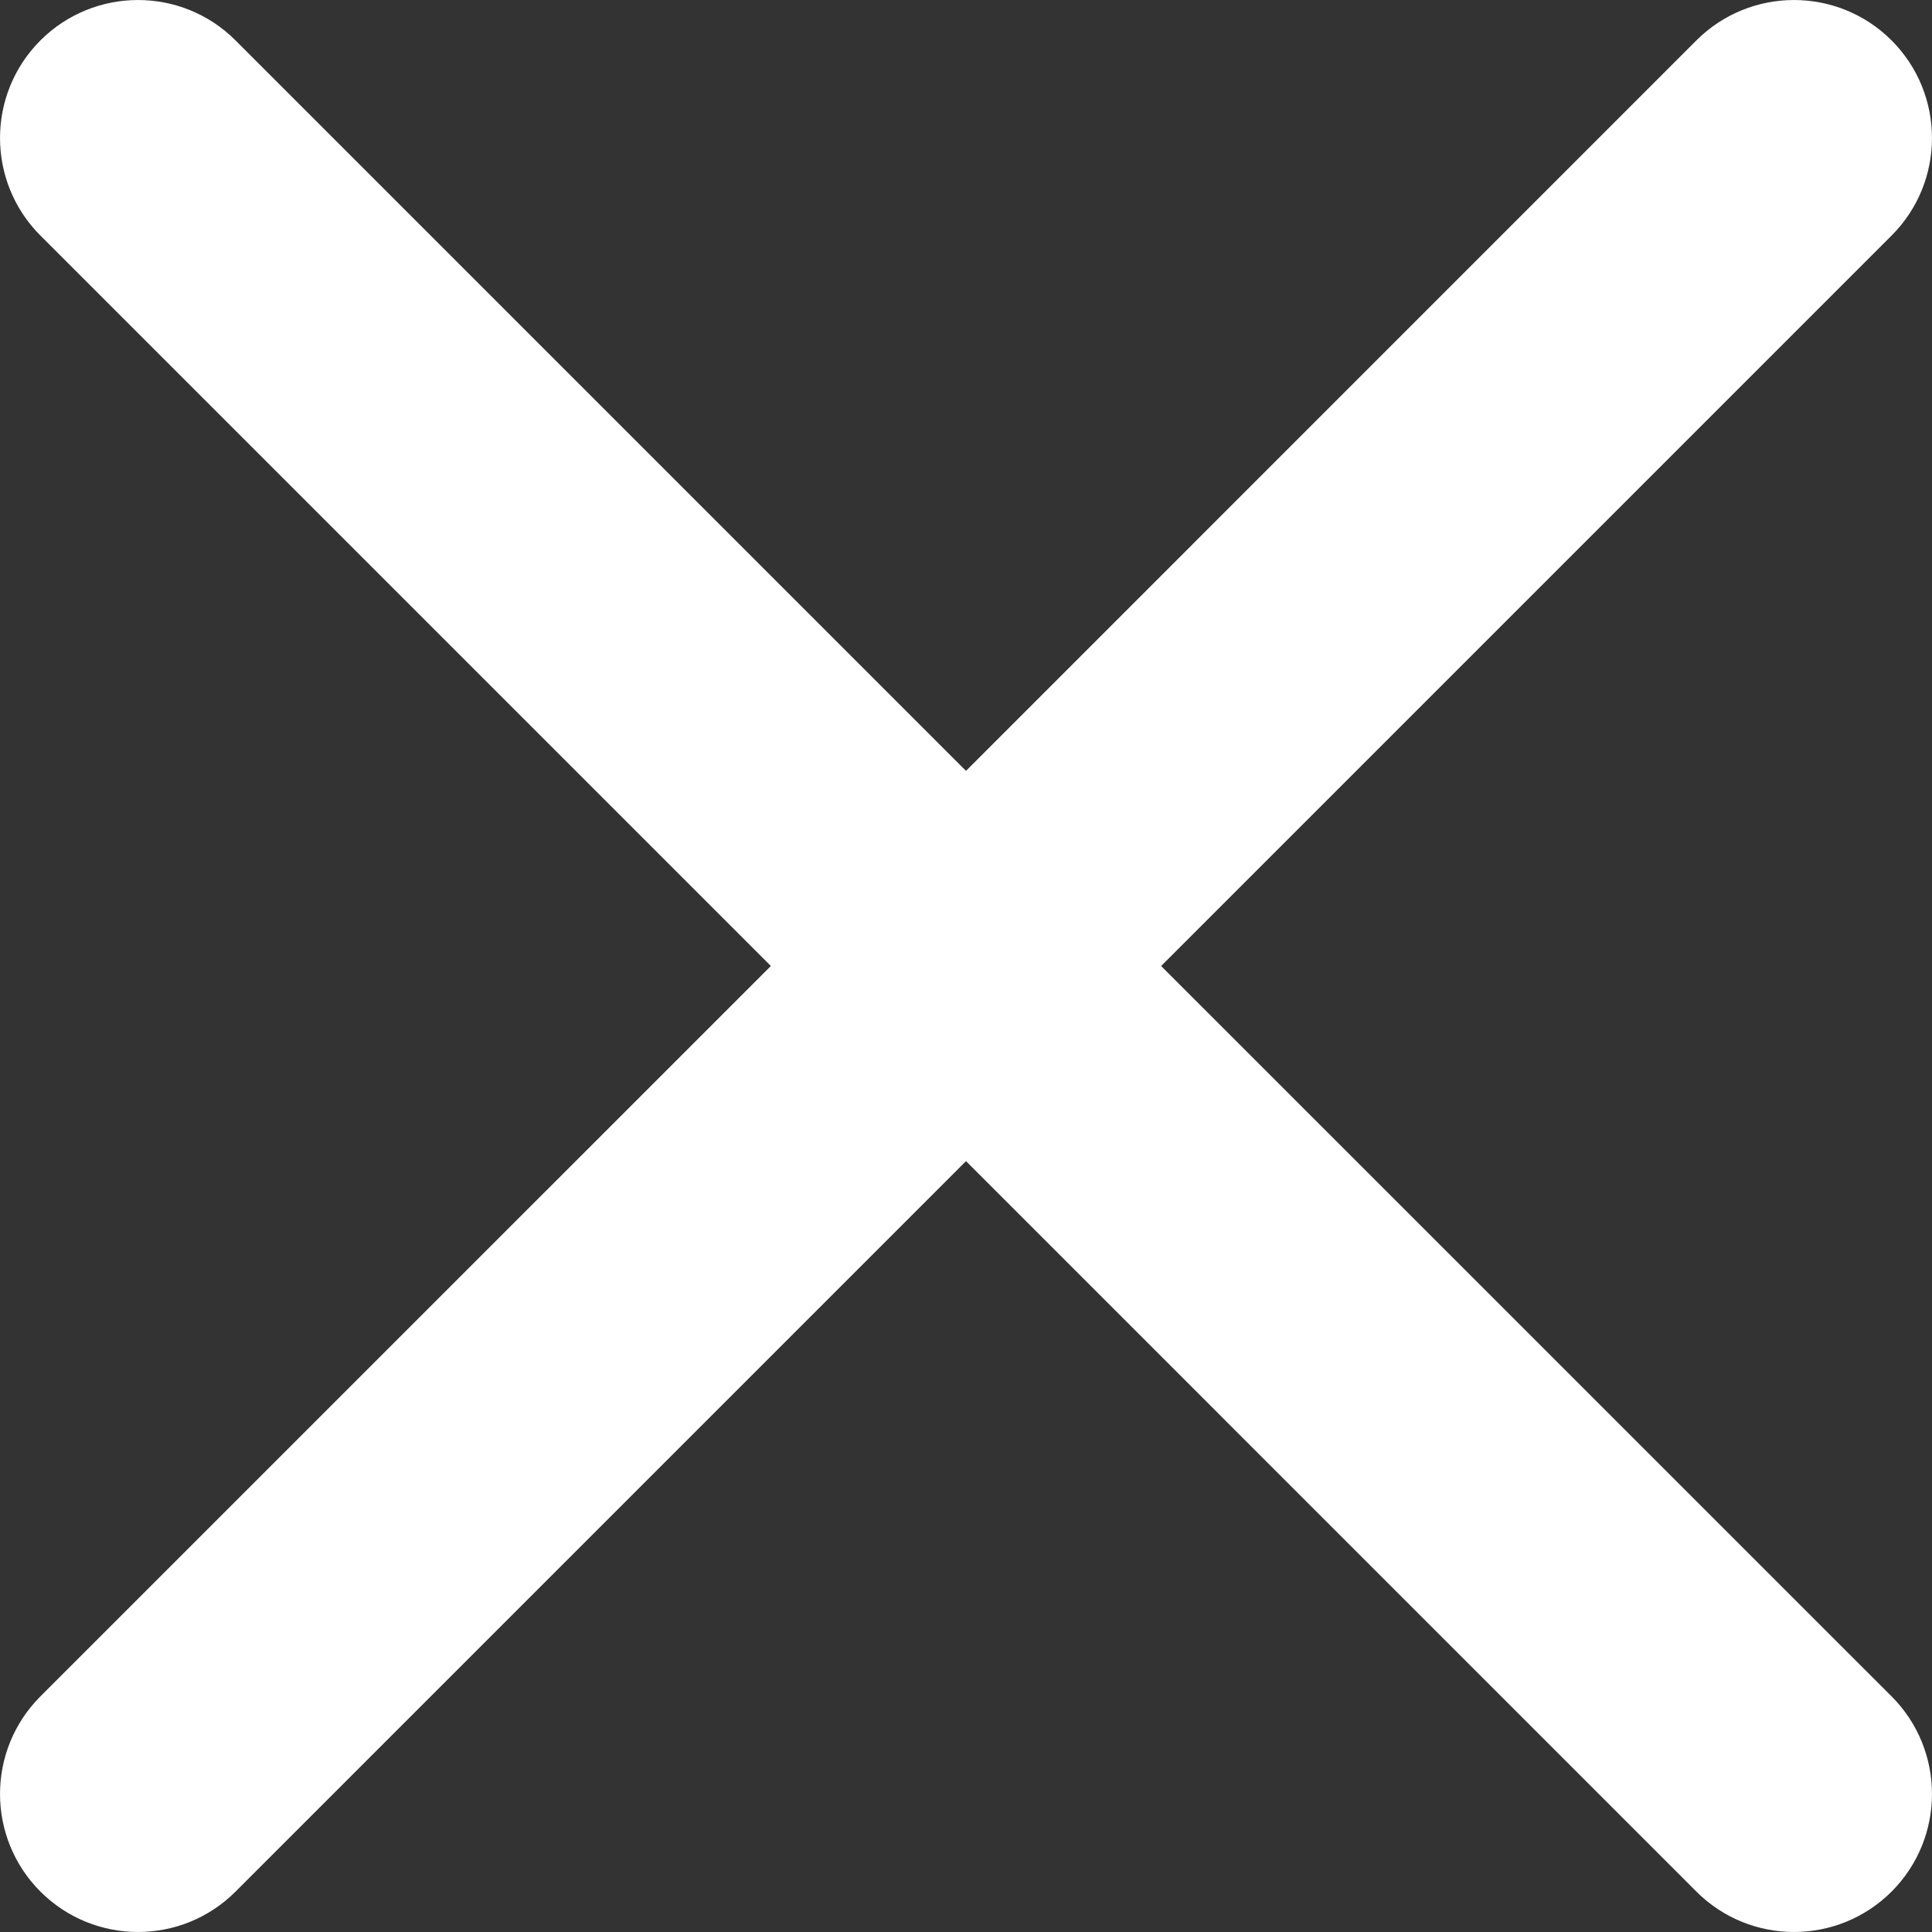 <?xml version="1.0" encoding="UTF-8"?> <svg xmlns="http://www.w3.org/2000/svg" width="24" height="24" viewBox="0 0 24 24" fill="none"><rect x="0" y="0" width="24" height="24" fill="#333333" stroke="none"/> <path fill-rule="evenodd" clip-rule="evenodd" d="M23.498 2.926C24.167 2.257 24.167 1.172 23.498 0.502C22.828 -0.167 21.743 -0.167 21.073 0.502L12 9.576L2.926 0.502C2.257 -0.167 1.172 -0.167 0.502 0.502C-0.167 1.172 -0.167 2.257 0.502 2.926L9.576 12L0.502 21.073C-0.167 21.743 -0.167 22.828 0.502 23.498C1.172 24.167 2.257 24.167 2.926 23.498L12 14.424L21.073 23.498C21.743 24.167 22.828 24.167 23.498 23.498C24.167 22.828 24.167 21.743 23.498 21.073L14.424 12L23.498 2.926Z" fill="white"></path> </svg> 